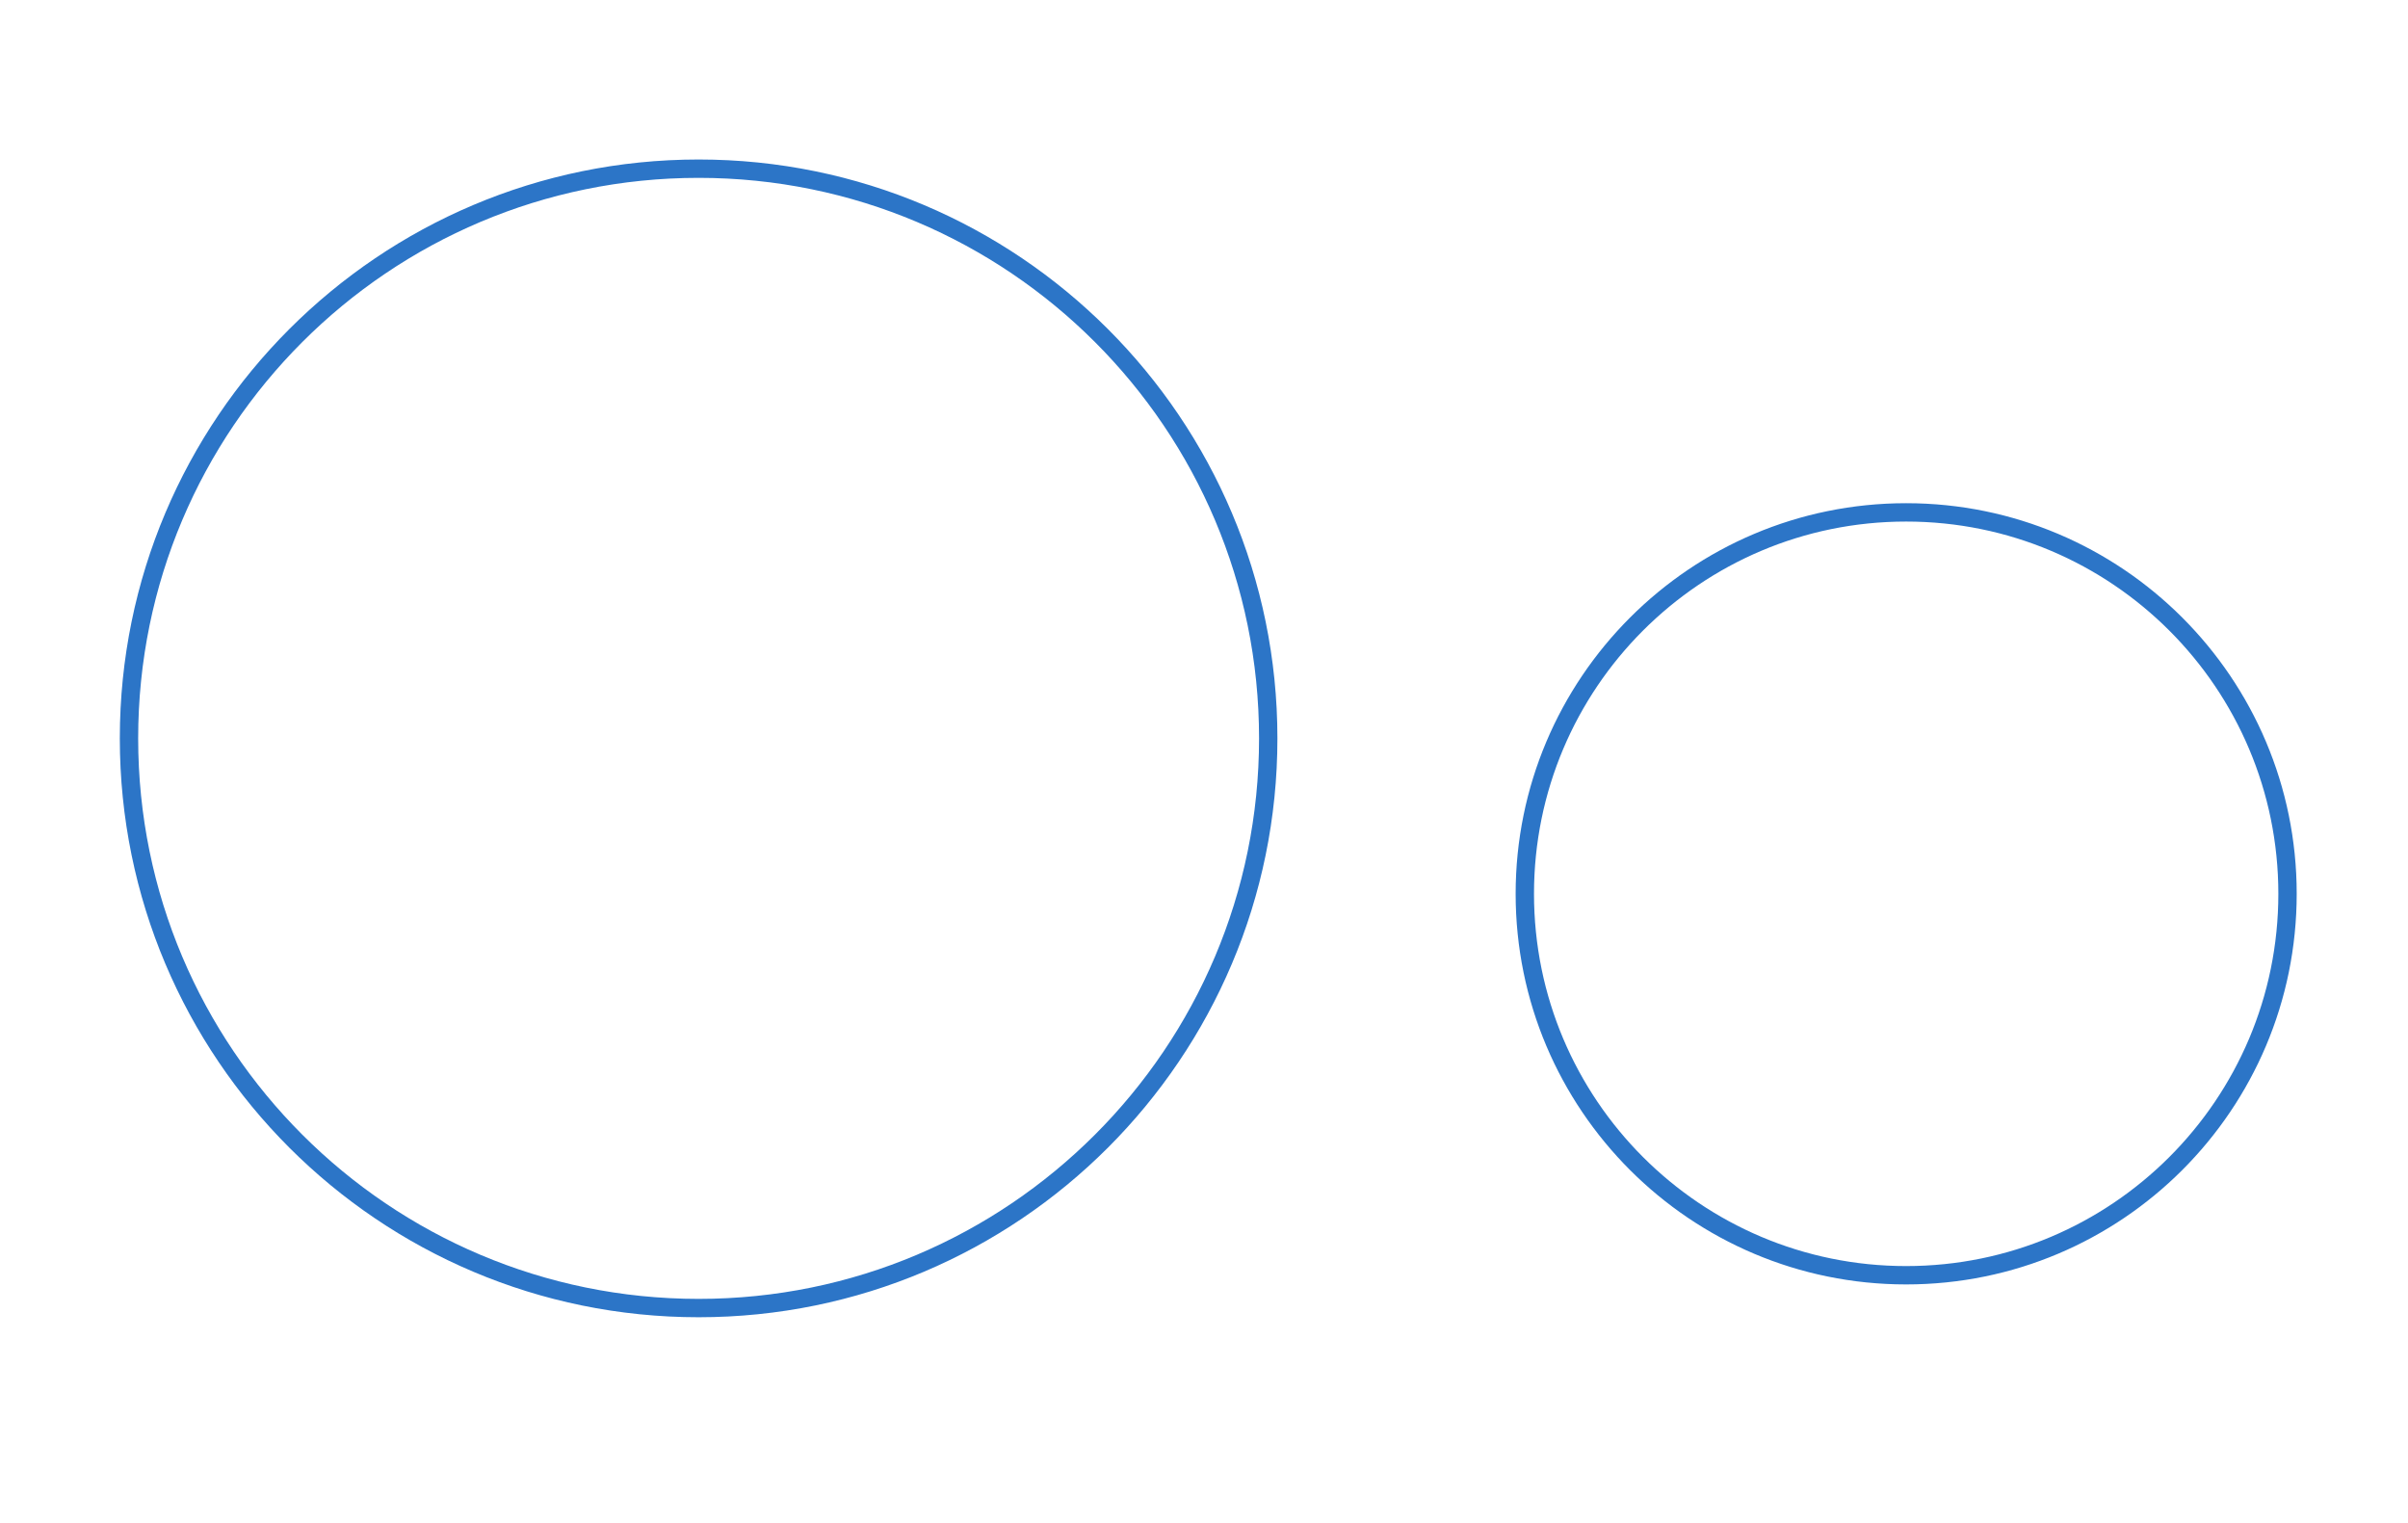<svg baseProfile="full" xmlns="http://www.w3.org/2000/svg" width="239.368" height="151.333" viewBox="0 0 328 207"><g stroke-miterlimit="10" stroke-linecap="square"><g clip-path="url(#clip1)" transform="translate(-223 -151)"><g stroke-linejoin="round" stroke-width="2.5" stroke-linecap="round" fill="none" stroke-opacity=".898" stroke="#1565c0"><path d="M534.59 272.55c0 28.69-23.26 51.95-51.95 51.95s-51.94-23.26-51.94-51.95 23.25-51.95 51.94-51.95c28.69 0 51.95 23.26 51.95 51.95z"/></g></g><g clip-path="url(#clip2)" transform="translate(-223 -151)"><g stroke-linejoin="round" stroke-width="2.5" stroke-linecap="round" fill="none" stroke-opacity=".898" stroke="#1565c0"><path d="M395.75 251.38c0 42.85-34.73 77.59-77.59 77.59-42.85 0-77.59-34.74-77.59-77.59s34.74-77.59 77.59-77.59c42.86 0 77.59 34.74 77.59 77.59z"/></g></g></g></svg>